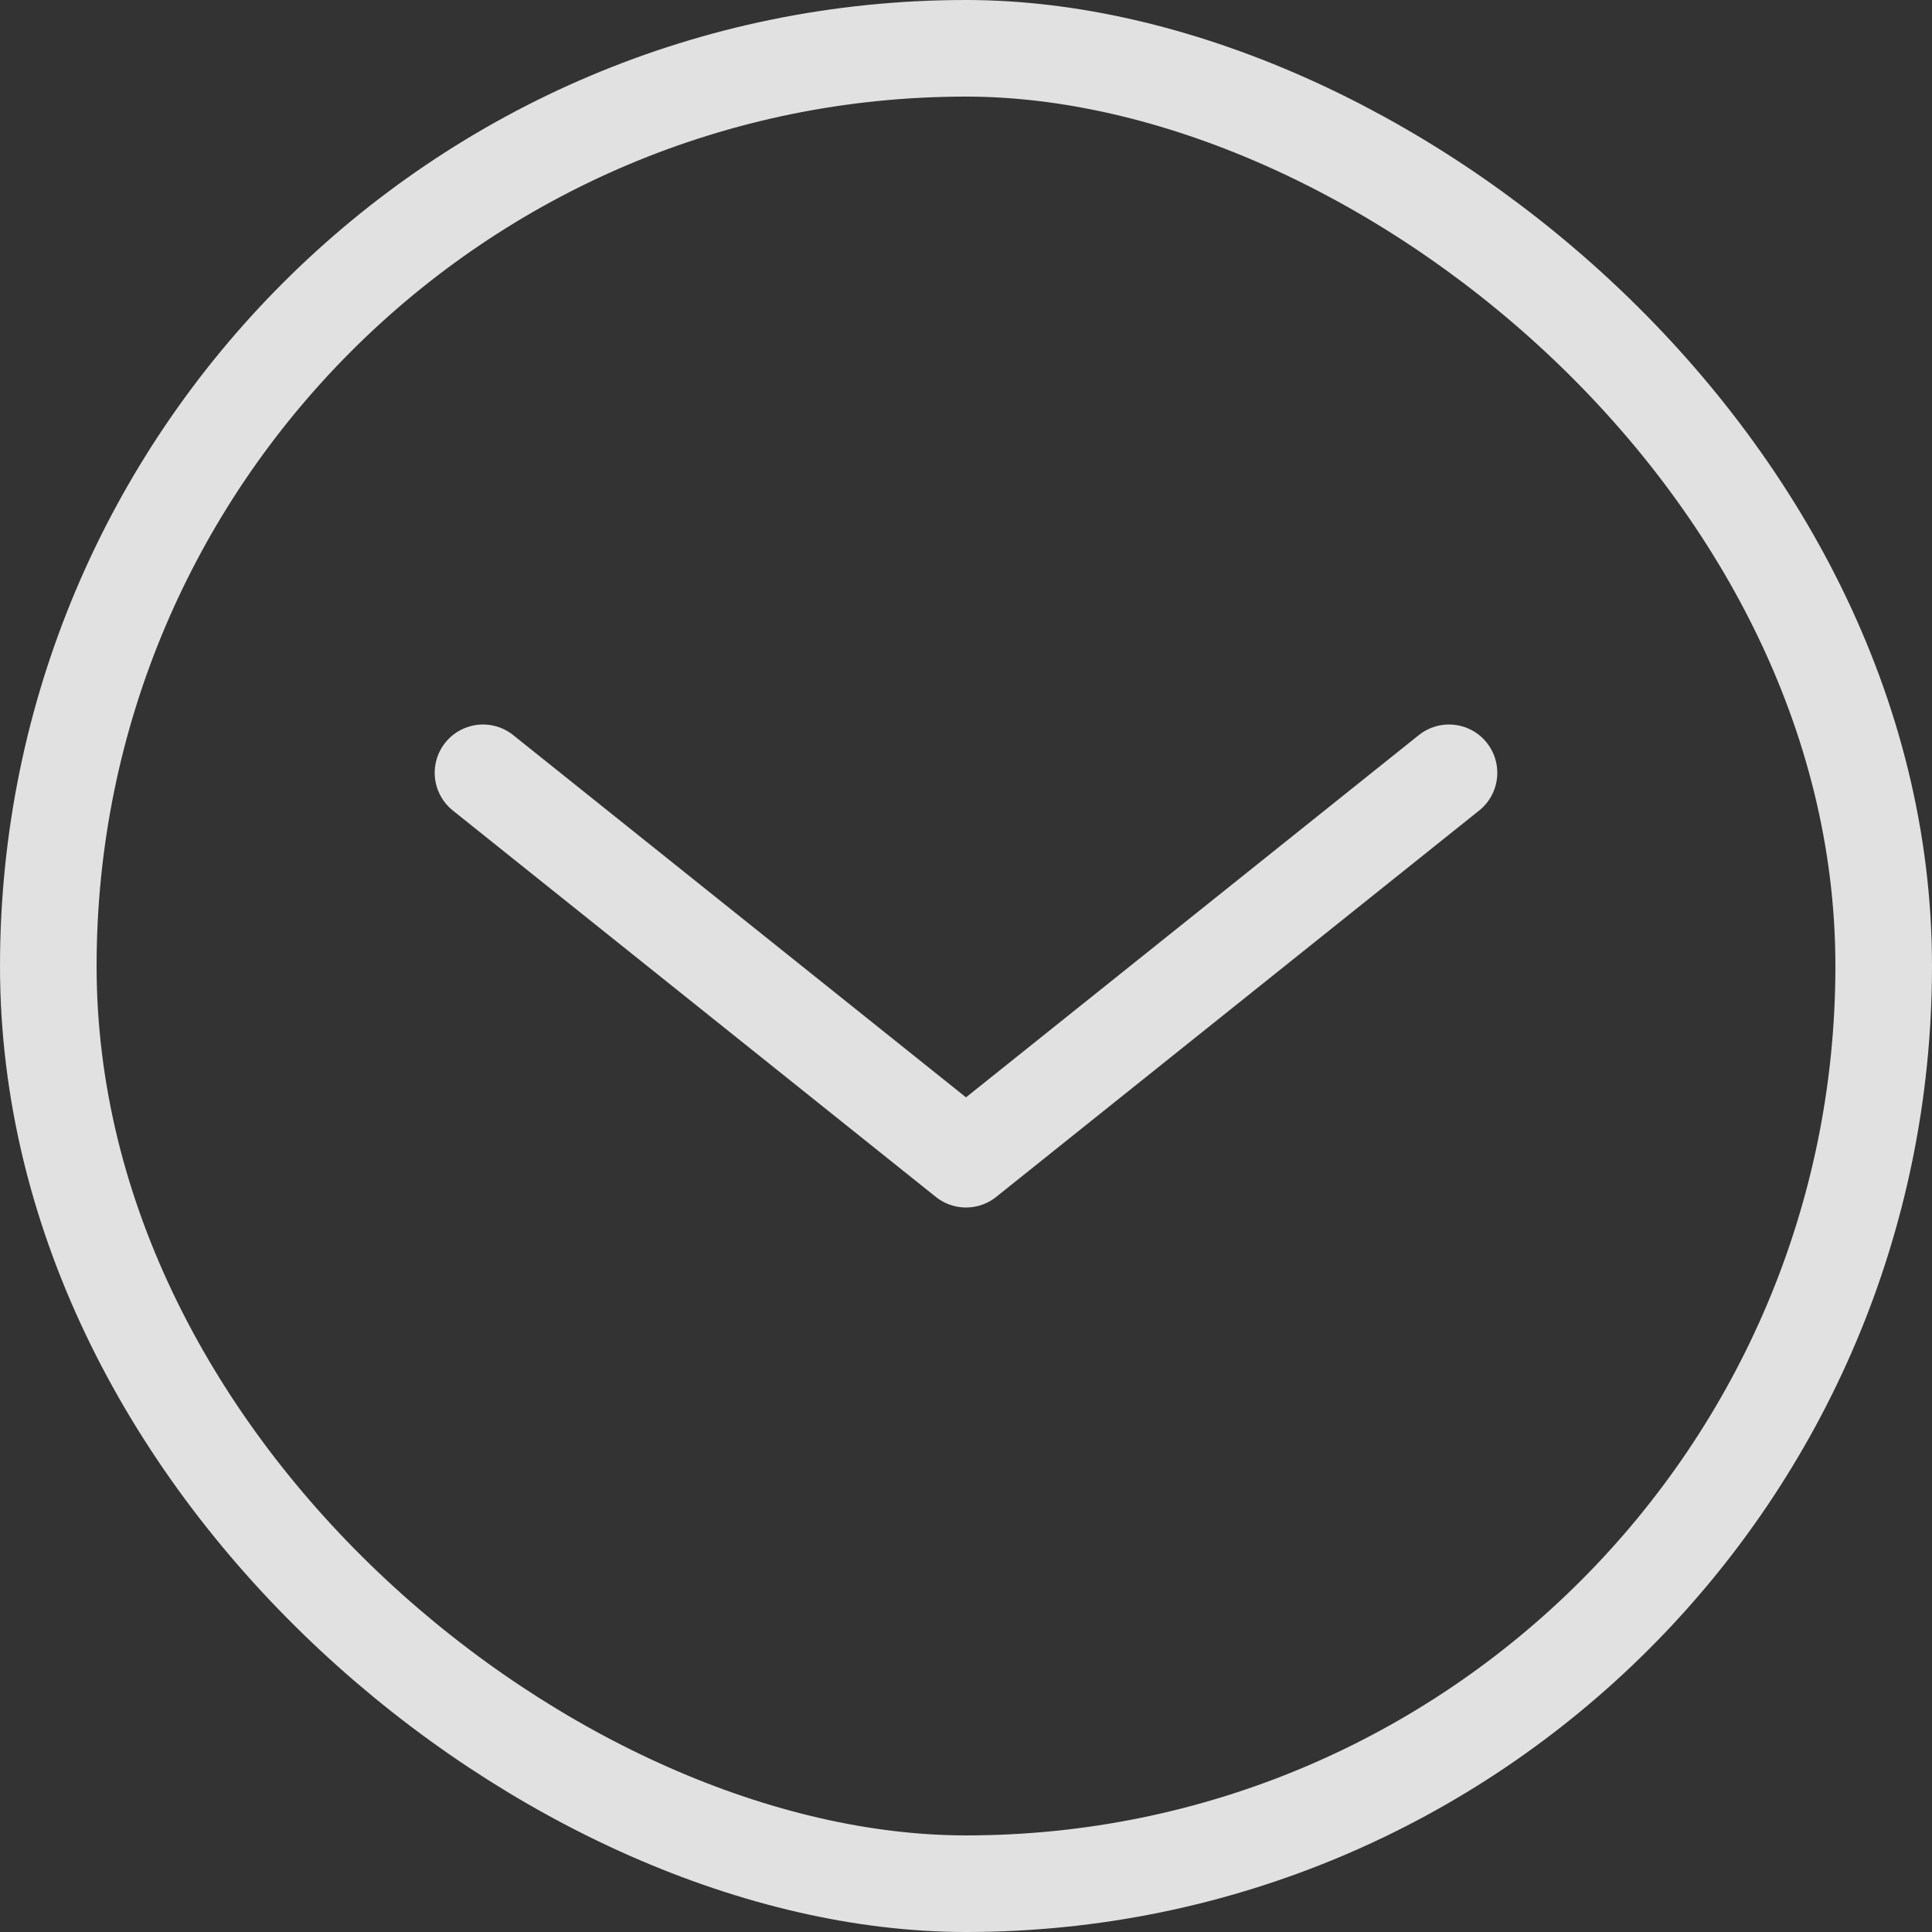 <?xml version="1.0" encoding="UTF-8"?> <svg xmlns="http://www.w3.org/2000/svg" width="20" height="20" viewBox="0 0 20 20" fill="none"><rect x="0" y="0" width="20" height="20" fill="#333333" stroke="none"/> <g opacity="0.85"> <rect x="-0.5" y="-0.5" width="19" height="19" rx="9.5" transform="matrix(0 -1 -1 0 19 19)" stroke="white"></rect> <path d="M5 8L10 12L15 8" stroke="white" stroke-linecap="round" stroke-linejoin="round"></path> </g> </svg> 